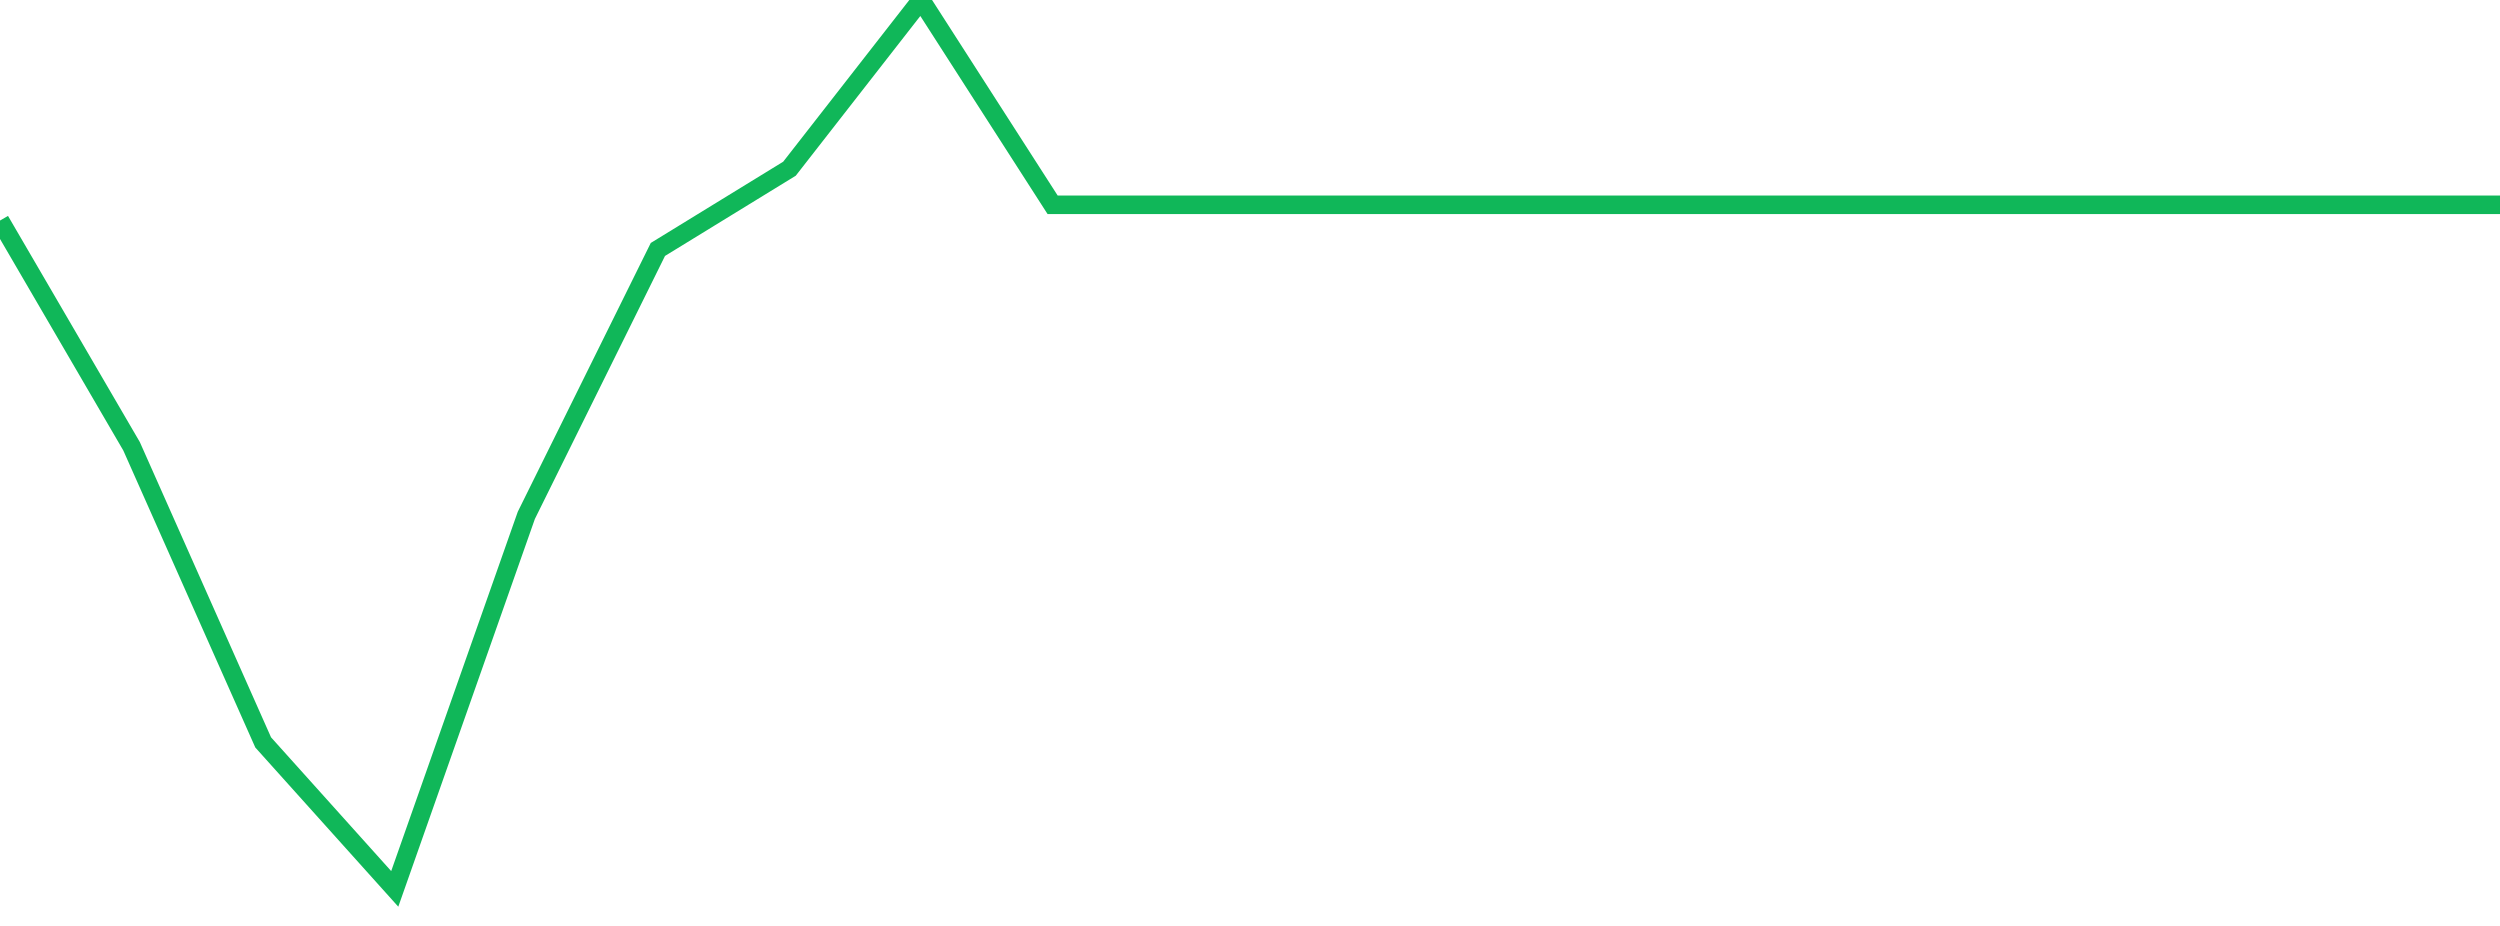 <?xml version="1.0" standalone="no"?>
<!DOCTYPE svg PUBLIC "-//W3C//DTD SVG 1.1//EN" "http://www.w3.org/Graphics/SVG/1.1/DTD/svg11.dtd">
<svg width="135" height="50" viewBox="0 0 135 50" preserveAspectRatio="none" class="sparkline" xmlns="http://www.w3.org/2000/svg"
xmlns:xlink="http://www.w3.org/1999/xlink"><path  class="sparkline--line" d="M 0 11.91 L 0 11.91 L 7.105 24.1 L 14.211 40.09 L 21.316 48 L 28.421 27.83 L 35.526 13.47 L 42.632 9.11 L 49.737 0 L 56.842 11.06 L 63.947 11.06 L 71.053 11.06 L 78.158 11.06 L 85.263 11.06 L 92.368 11.06 L 99.474 11.06 L 106.579 11.06 L 113.684 11.06 L 120.789 11.06 L 127.895 11.06 L 135 11.06" fill="none" stroke-width="1" stroke="#10b759"></path></svg>